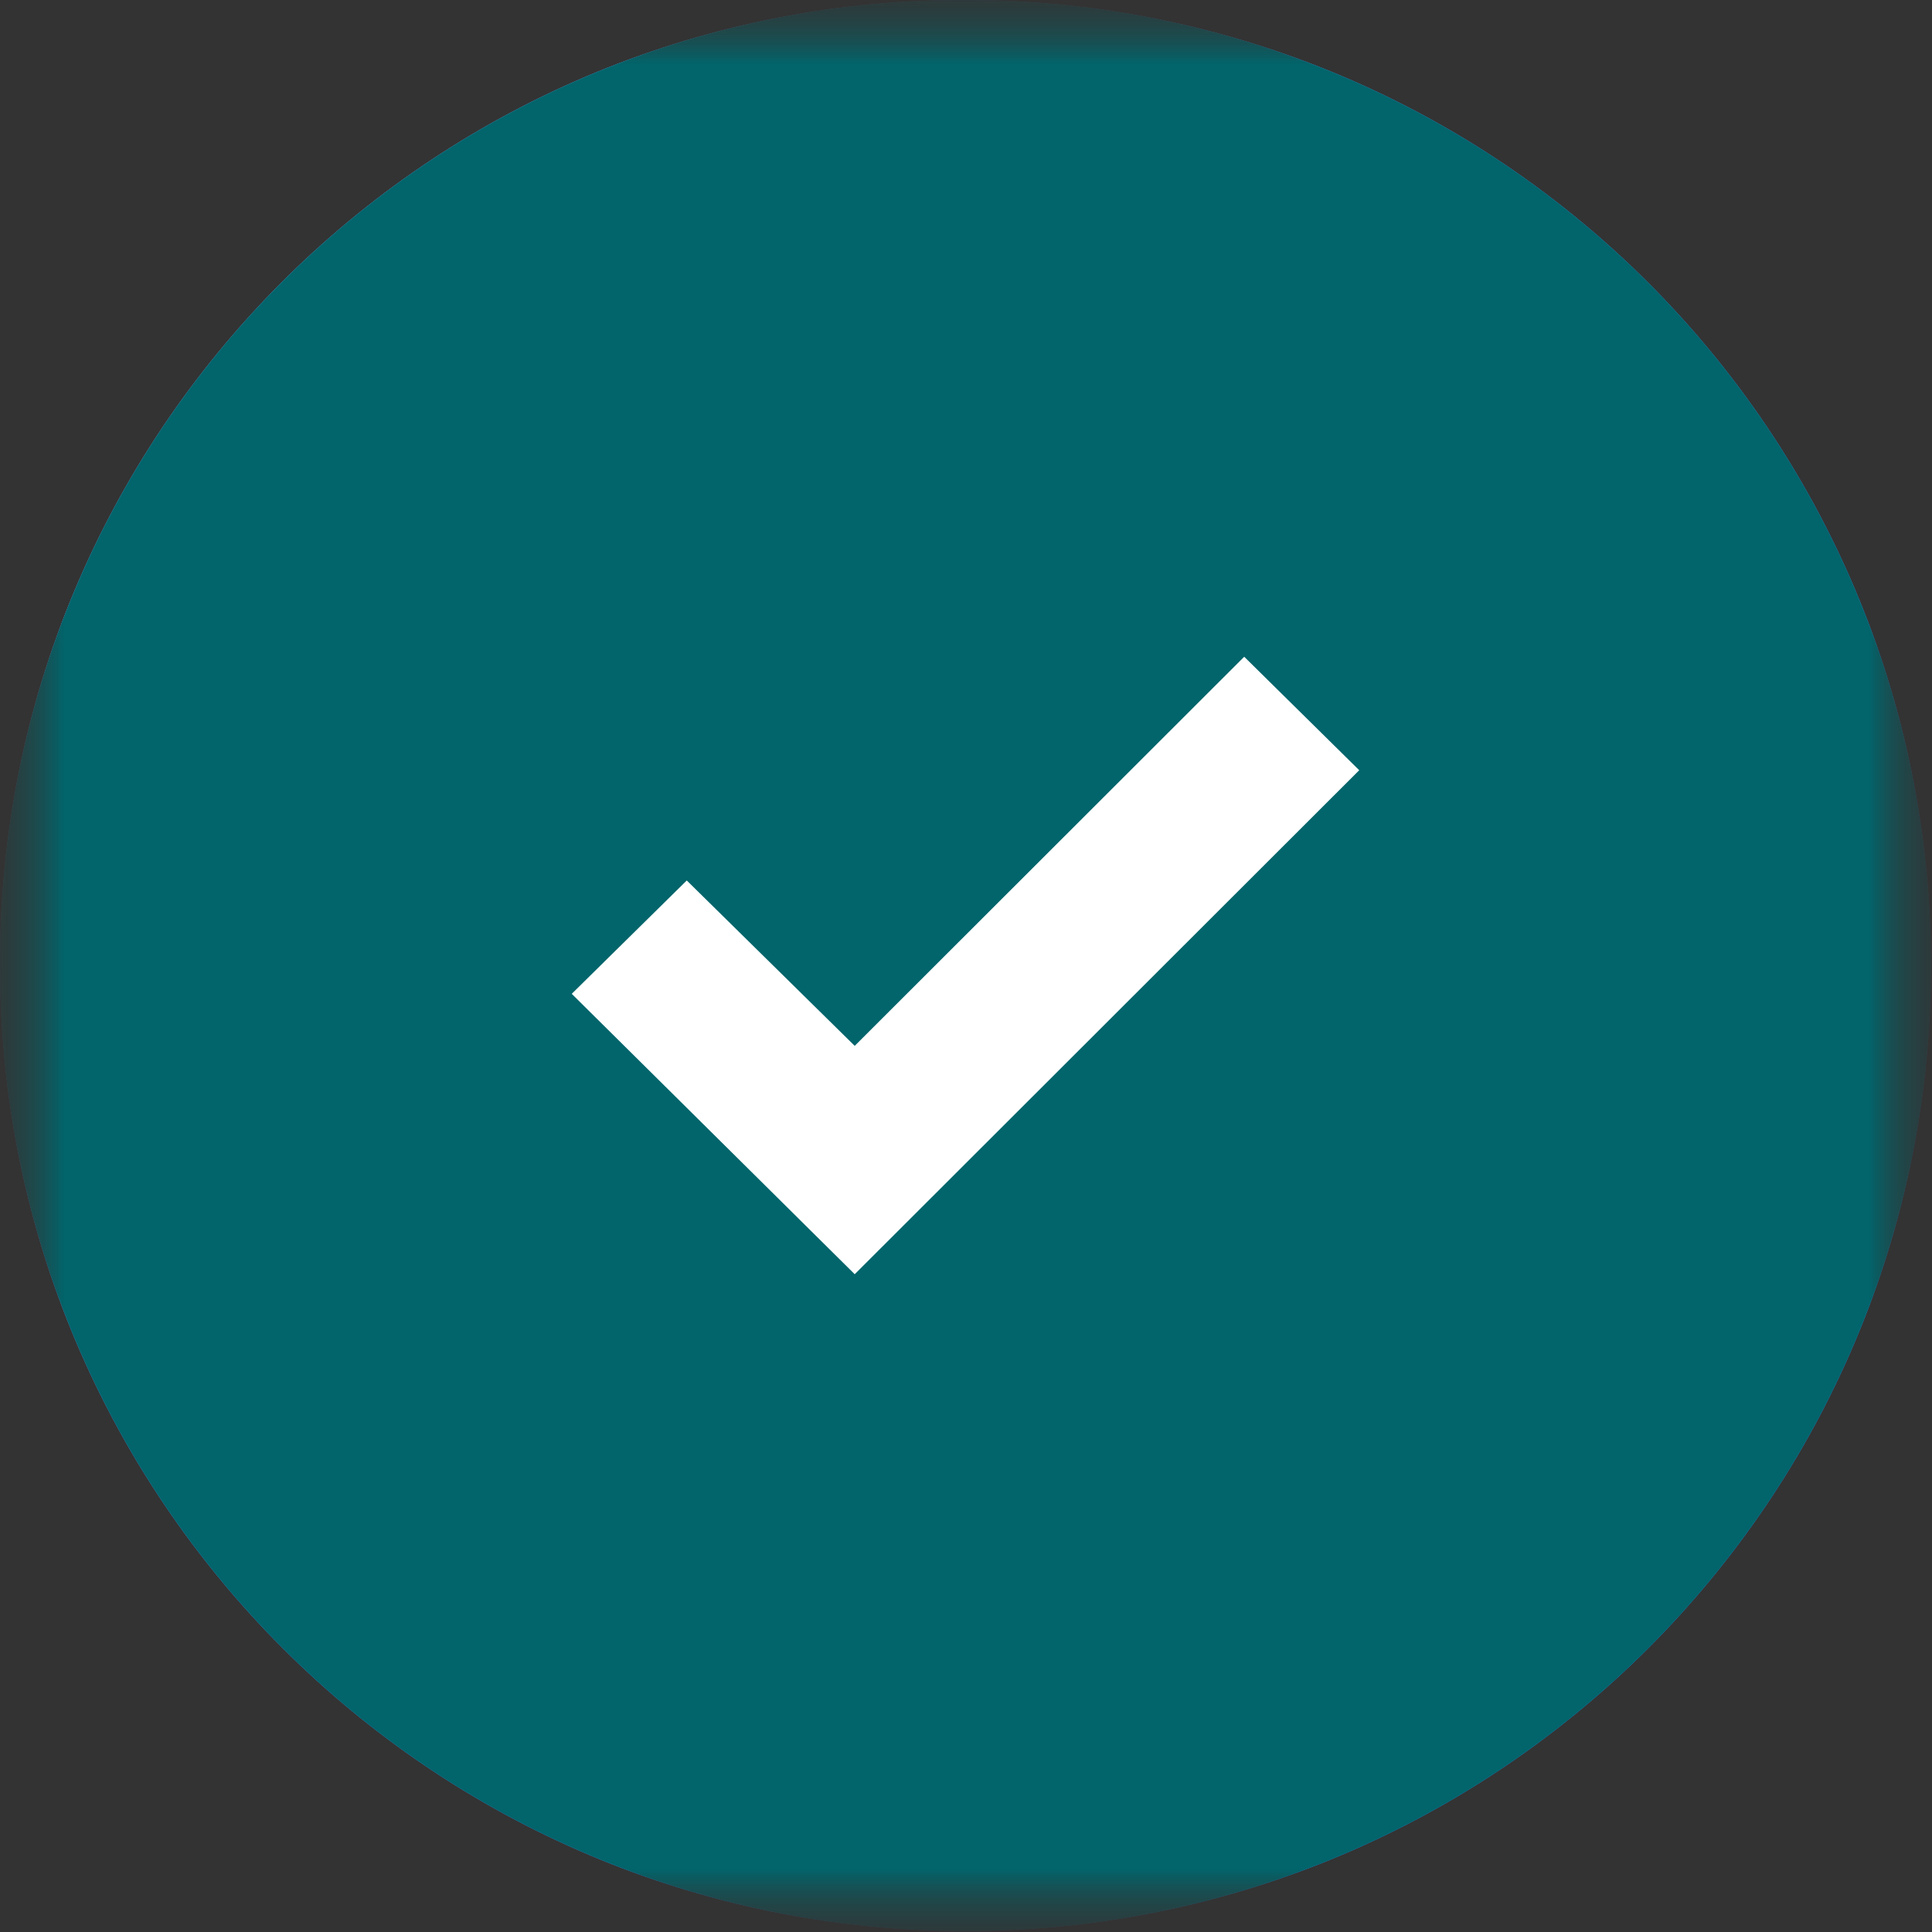 <?xml version="1.0" encoding="UTF-8"?> <svg xmlns="http://www.w3.org/2000/svg" width="15" height="15" viewBox="0 0 15 15" fill="none"><rect x="0" y="0" width="15" height="15" fill="#333333" stroke="none"/><g clip-path="url(#clip0_29_31)"><mask id="mask0_29_31" style="mask-type:luminance" maskUnits="userSpaceOnUse" x="0" y="0" width="15" height="15"><path d="M15 0H0V15H15V0Z" fill="white"></path></mask><g mask="url(#mask0_29_31)"><mask id="mask1_29_31" style="mask-type:luminance" maskUnits="userSpaceOnUse" x="0" y="0" width="15" height="15"><path d="M15 0H0V15H15V0Z" fill="white"></path></mask><g mask="url(#mask1_29_31)"><mask id="mask2_29_31" style="mask-type:luminance" maskUnits="userSpaceOnUse" x="0" y="0" width="15" height="15"><path d="M14.992 0H0V14.992H14.992V0Z" fill="white"></path></mask><g mask="url(#mask2_29_31)"><path d="M14.992 7.496C14.992 11.637 11.637 14.992 7.496 14.992C3.355 14.992 3.3487e-05 11.637 3.3487e-05 7.496C-0.012 3.367 3.326 0.012 7.455 0H7.496C11.637 0 14.992 3.355 14.992 7.496Z" fill="url(#paint0_radial_29_31)"></path><path d="M14.992 7.496C14.992 11.637 11.637 14.992 7.496 14.992C3.355 14.992 3.3487e-05 11.637 3.3487e-05 7.496C-0.012 3.367 3.326 0.012 7.455 0H7.496C11.637 0 14.992 3.355 14.992 7.496Z" fill="#01656B"></path><path d="M10.553 5.98L6.636 9.893L4.439 7.716L5.332 6.836L6.636 8.12L9.66 5.099L10.553 5.98Z" fill="white"></path></g></g></g></g><defs><radialGradient id="paint0_radial_29_31" cx="0" cy="0" r="1" gradientUnits="userSpaceOnUse" gradientTransform="translate(2.782 2.903) rotate(49.97) scale(23.697 23.697)"><stop stop-color="#82B4FF"></stop><stop offset="1" stop-color="#0569FF"></stop></radialGradient><clipPath id="clip0_29_31"><rect width="15" height="15" fill="white"></rect></clipPath></defs></svg> 
